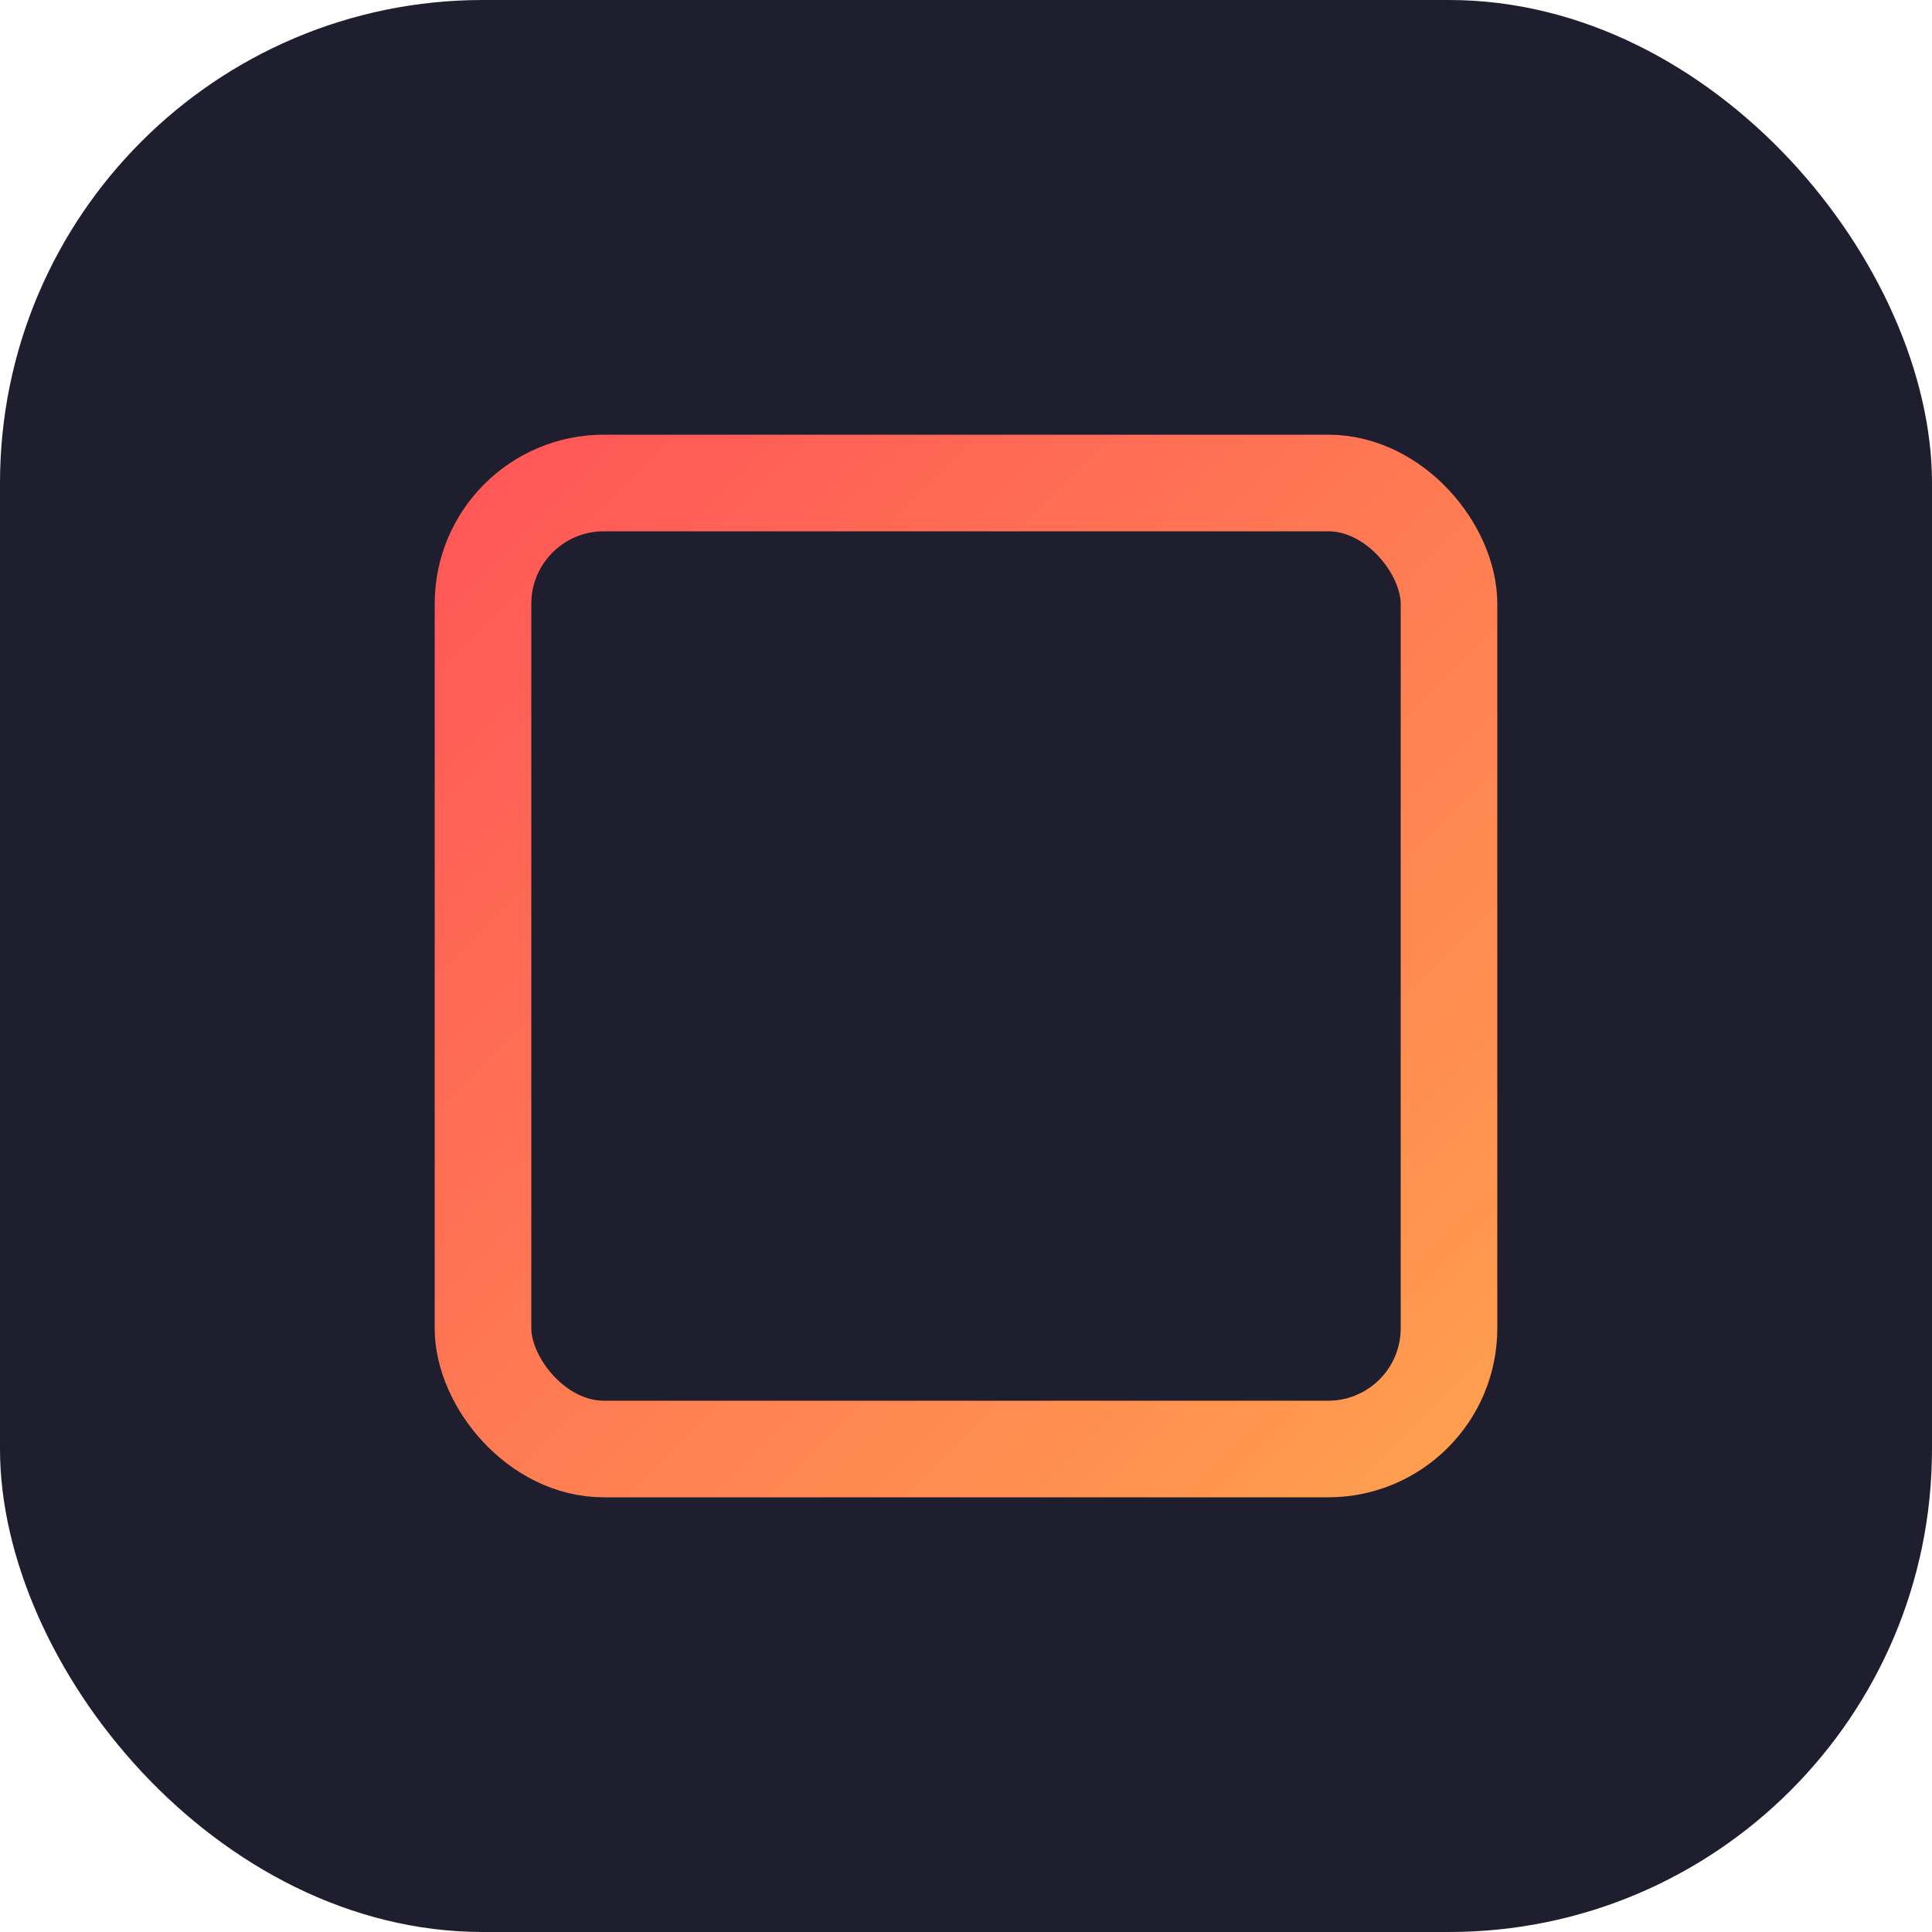 <?xml version="1.0" encoding="UTF-8"?>
<svg xmlns="http://www.w3.org/2000/svg" viewBox="0 0 16 16">
  <defs>
    <linearGradient id="gradient" x1="0%" y1="0%" x2="100%" y2="100%">
      <stop offset="0%" stop-color="#FF5757"/>
      <stop offset="100%" stop-color="#FF9E4F"/>
    </linearGradient>
  </defs>
  <rect width="16" height="16" rx="4" fill="#1e1e2e"/>
  <rect x="4" y="4" width="8" height="8" rx="1" stroke="url(#gradient)" stroke-width="0.8" fill="none"/>
  <path d="M5.5,8 L10.5,8" stroke="url(#gradient)" stroke-width="0.8" stroke-linecap="round"/>
  <path d="M8,5.5 L8,10.5" stroke="url(#gradient)" stroke-width="0.8" stroke-linecap="round"/>
</svg>
